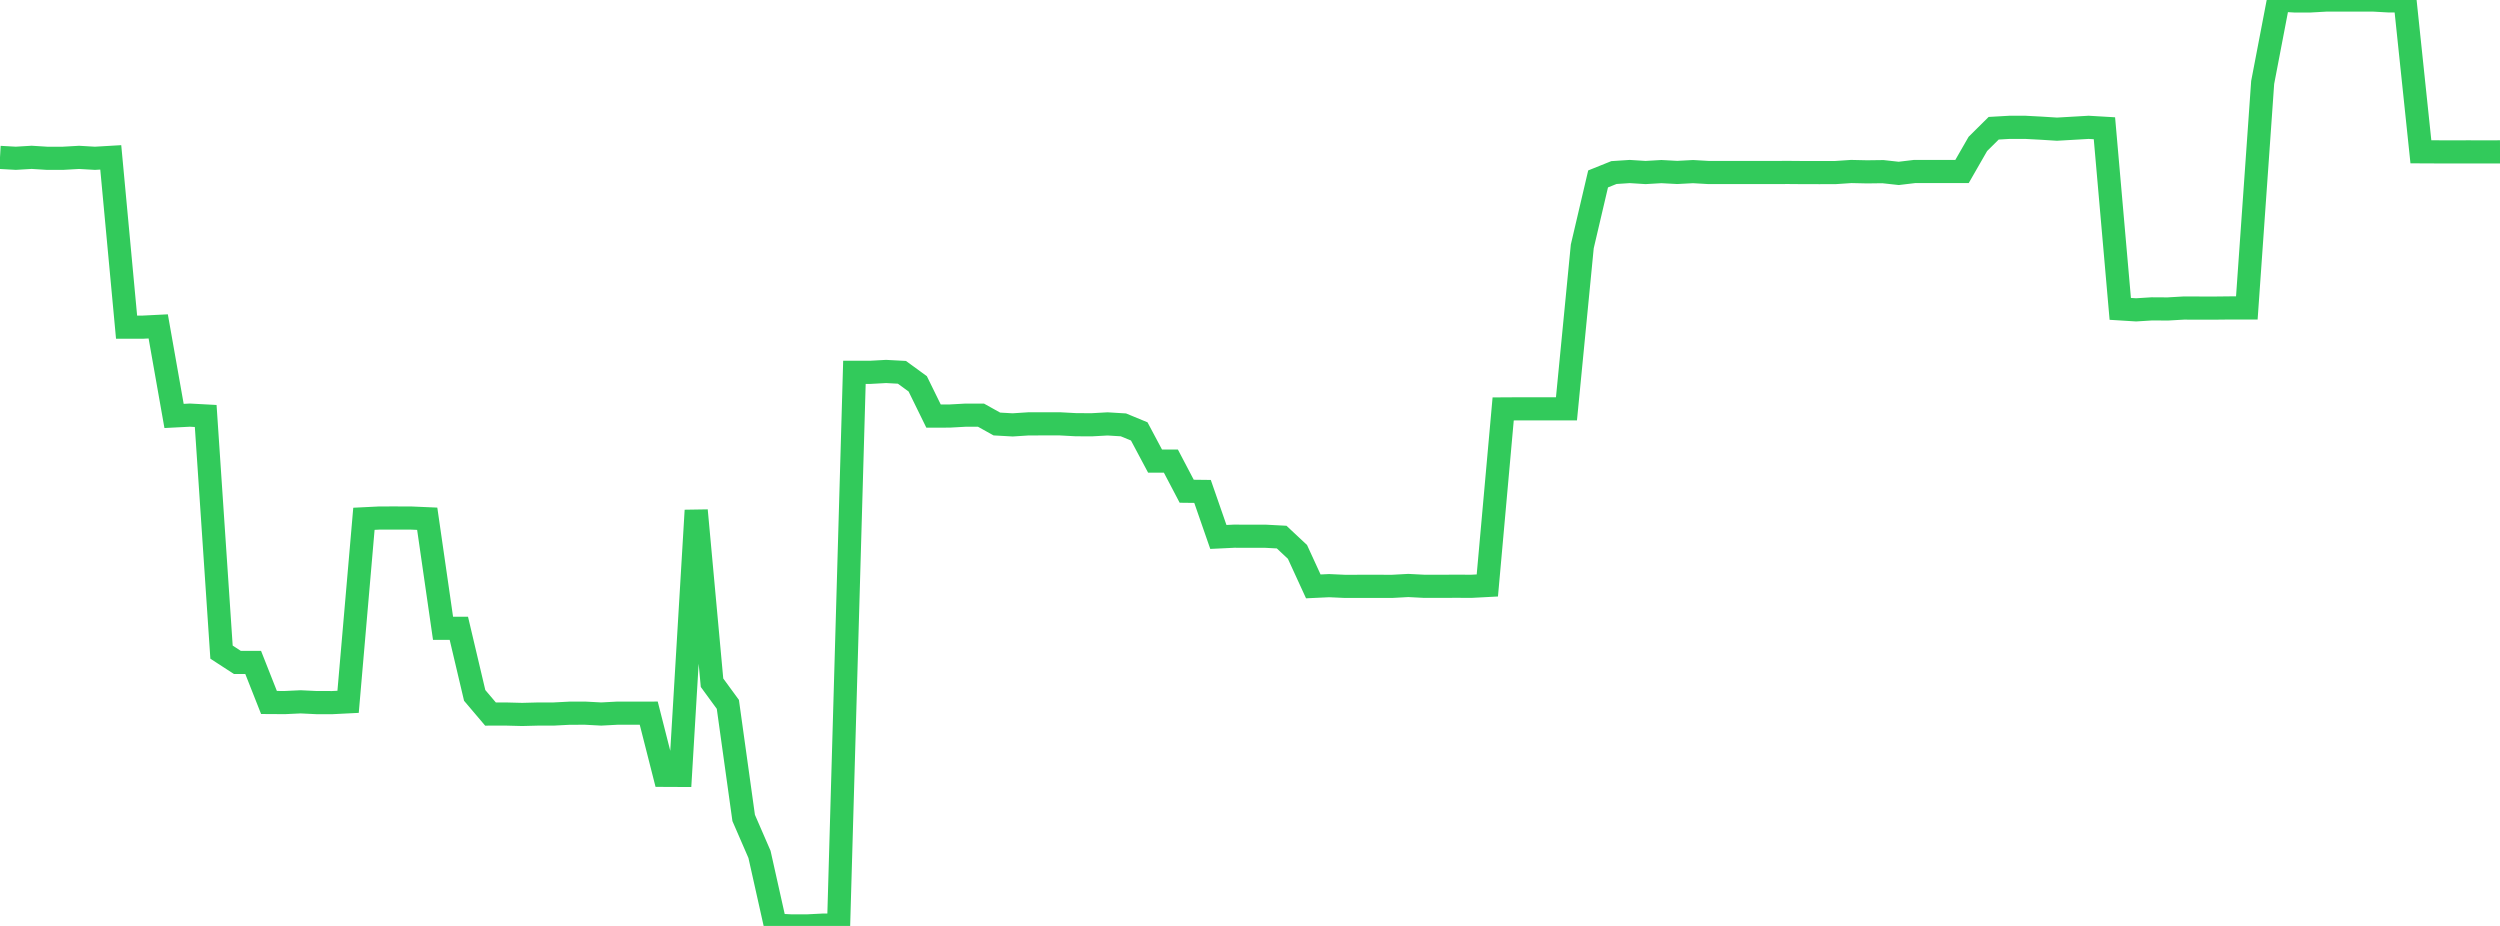 <?xml version="1.0" standalone="no"?>
<!DOCTYPE svg PUBLIC "-//W3C//DTD SVG 1.1//EN" "http://www.w3.org/Graphics/SVG/1.1/DTD/svg11.dtd">

<svg width="135" height="50" viewBox="0 0 135 50" preserveAspectRatio="none" 
  xmlns="http://www.w3.org/2000/svg"
  xmlns:xlink="http://www.w3.org/1999/xlink">


<polyline points="0.0, 8.499 0.854, 8.547 1.709, 8.496 2.563, 8.549 3.418, 8.547 4.272, 8.498 5.127, 8.548 5.981, 8.498 6.835, 17.667 7.69, 17.668 8.544, 17.625 9.399, 22.461 10.253, 22.417 11.108, 22.463 11.962, 35.215 12.816, 35.77 13.671, 35.771 14.525, 37.934 15.38, 37.939 16.234, 37.899 17.089, 37.94 17.943, 37.941 18.797, 37.898 19.652, 28.015 20.506, 27.973 21.361, 27.972 22.215, 27.975 23.07, 28.012 23.924, 33.928 24.778, 33.929 25.633, 37.552 26.487, 38.559 27.342, 38.558 28.196, 38.58 29.051, 38.558 29.905, 38.557 30.759, 38.513 31.614, 38.512 32.468, 38.557 33.323, 38.512 34.177, 38.511 35.032, 38.51 35.886, 41.868 36.741, 41.872 37.595, 27.562 38.449, 36.867 39.304, 38.036 40.158, 44.168 41.013, 46.137 41.867, 49.956 42.722, 49.999 43.576, 50.0 44.43, 49.957 45.285, 49.956 46.139, 20.105 46.994, 20.106 47.848, 20.059 48.703, 20.105 49.557, 20.727 50.411, 22.468 51.266, 22.467 52.12, 22.42 52.975, 22.42 53.829, 22.896 54.684, 22.944 55.538, 22.889 56.392, 22.888 57.247, 22.888 58.101, 22.934 58.956, 22.938 59.81, 22.891 60.665, 22.943 61.519, 23.296 62.373, 24.899 63.228, 24.9 64.082, 26.527 64.937, 26.537 65.791, 28.995 66.646, 28.954 67.5, 28.958 68.354, 28.958 69.209, 29.003 70.063, 29.802 70.918, 31.665 71.772, 31.625 72.627, 31.664 73.481, 31.662 74.335, 31.662 75.19, 31.663 76.044, 31.616 76.899, 31.66 77.753, 31.661 78.608, 31.657 79.462, 31.66 80.316, 31.615 81.171, 22.082 82.025, 22.077 82.88, 22.077 83.734, 22.077 84.589, 22.077 85.443, 13.306 86.297, 9.662 87.152, 9.318 88.006, 9.262 88.861, 9.316 89.715, 9.266 90.57, 9.312 91.424, 9.267 92.278, 9.316 93.133, 9.316 93.987, 9.315 94.842, 9.315 95.696, 9.316 96.551, 9.312 97.405, 9.319 98.259, 9.32 99.114, 9.318 99.968, 9.261 100.823, 9.28 101.677, 9.269 102.532, 9.363 103.386, 9.261 104.241, 9.261 105.095, 9.261 105.949, 9.261 106.804, 7.772 107.658, 6.925 108.513, 6.876 109.367, 6.876 110.222, 6.921 111.076, 6.975 111.93, 6.926 112.785, 6.876 113.639, 6.926 114.494, 16.679 115.348, 16.732 116.203, 16.679 117.057, 16.684 117.911, 16.635 118.766, 16.636 119.62, 16.637 120.475, 16.628 121.329, 16.628 122.184, 4.454 123.038, 0.0 123.892, 0.05 124.747, 0.051 125.601, 0.003 126.456, 0.001 127.31, 0.002 128.165, 0.002 129.019, 0.05 129.873, 0.049 130.728, 8.197 131.582, 8.201 132.437, 8.202 133.291, 8.201 134.146, 8.202 135.0, 8.201" fill="none" stroke="#32ca5b" stroke-width="1.25"/>

</svg>